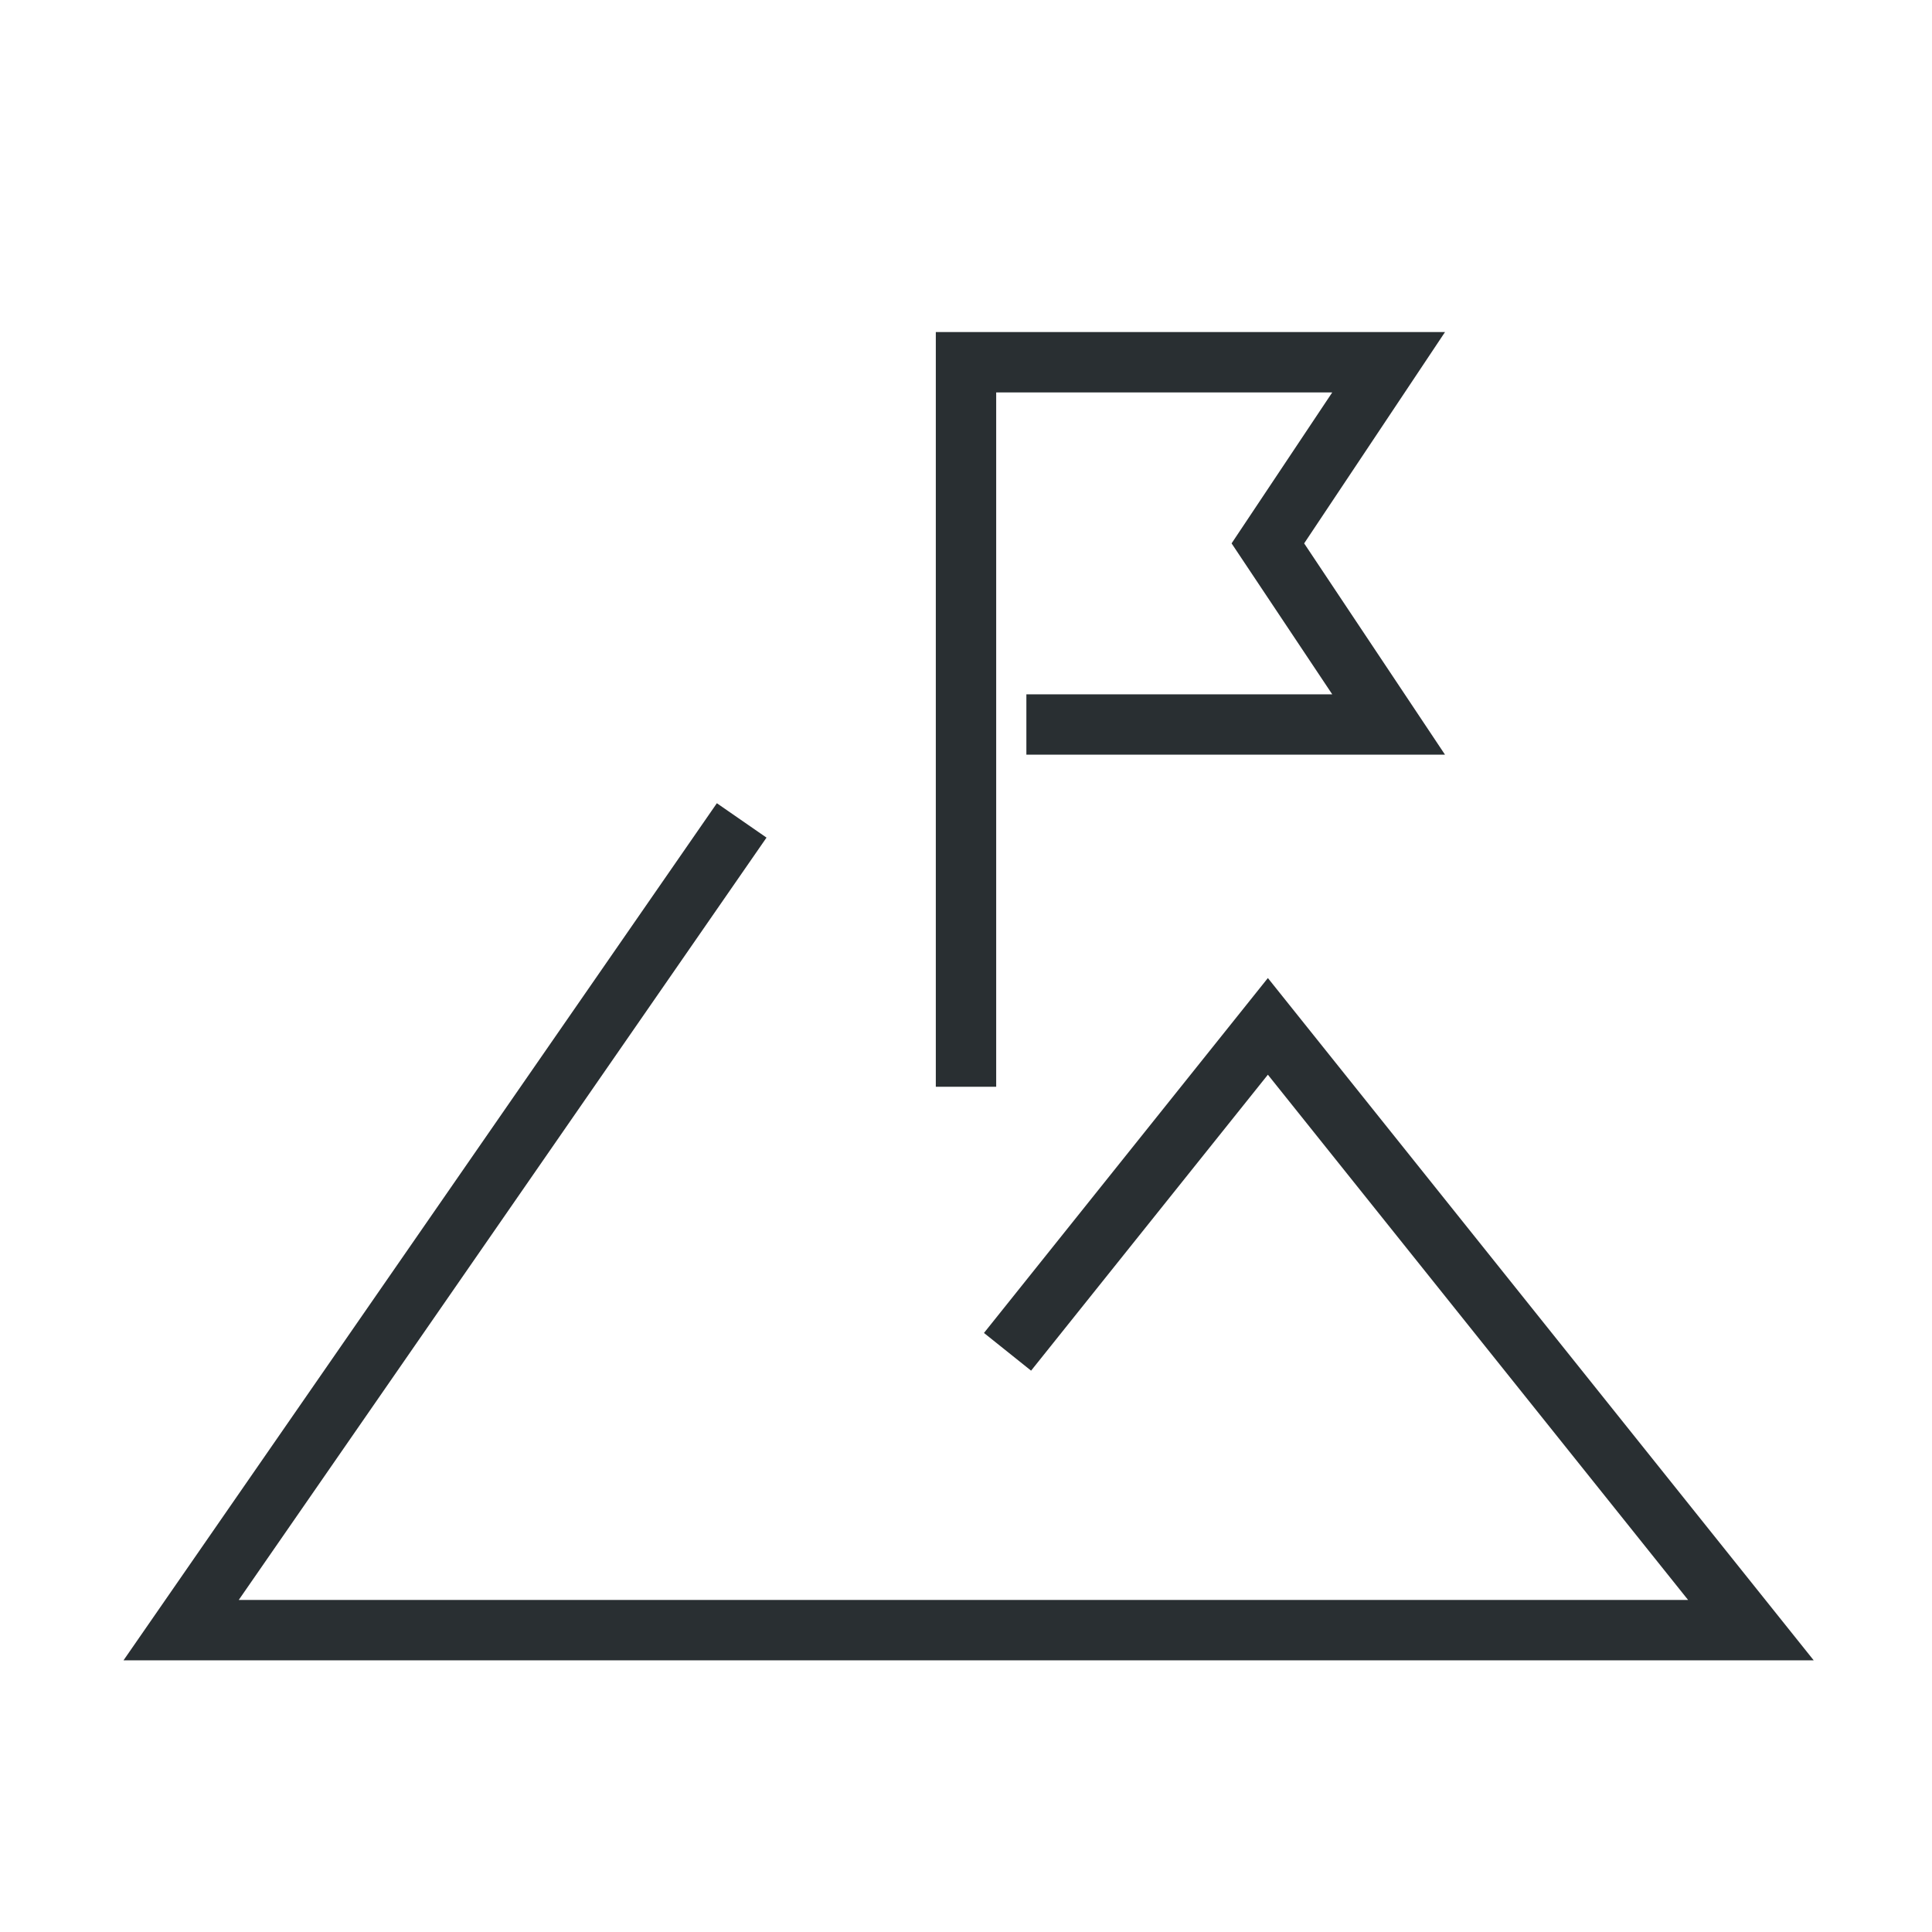 <svg fill="none" viewBox="0 0 64 64" height="64" width="64" xmlns="http://www.w3.org/2000/svg">
<path fill="#292F32" d="M25.392 27.747L7.909 53H55.92L42 35.601L34.156 45.405L32.595 44.156L42 32.399L60.081 55H4.092L23.747 26.608L25.392 27.747ZM43.202 18L47.868 25H34V23H44.132L40.798 18L44.132 13H33V36H31V11H47.868L43.202 18Z"></path>
</svg>